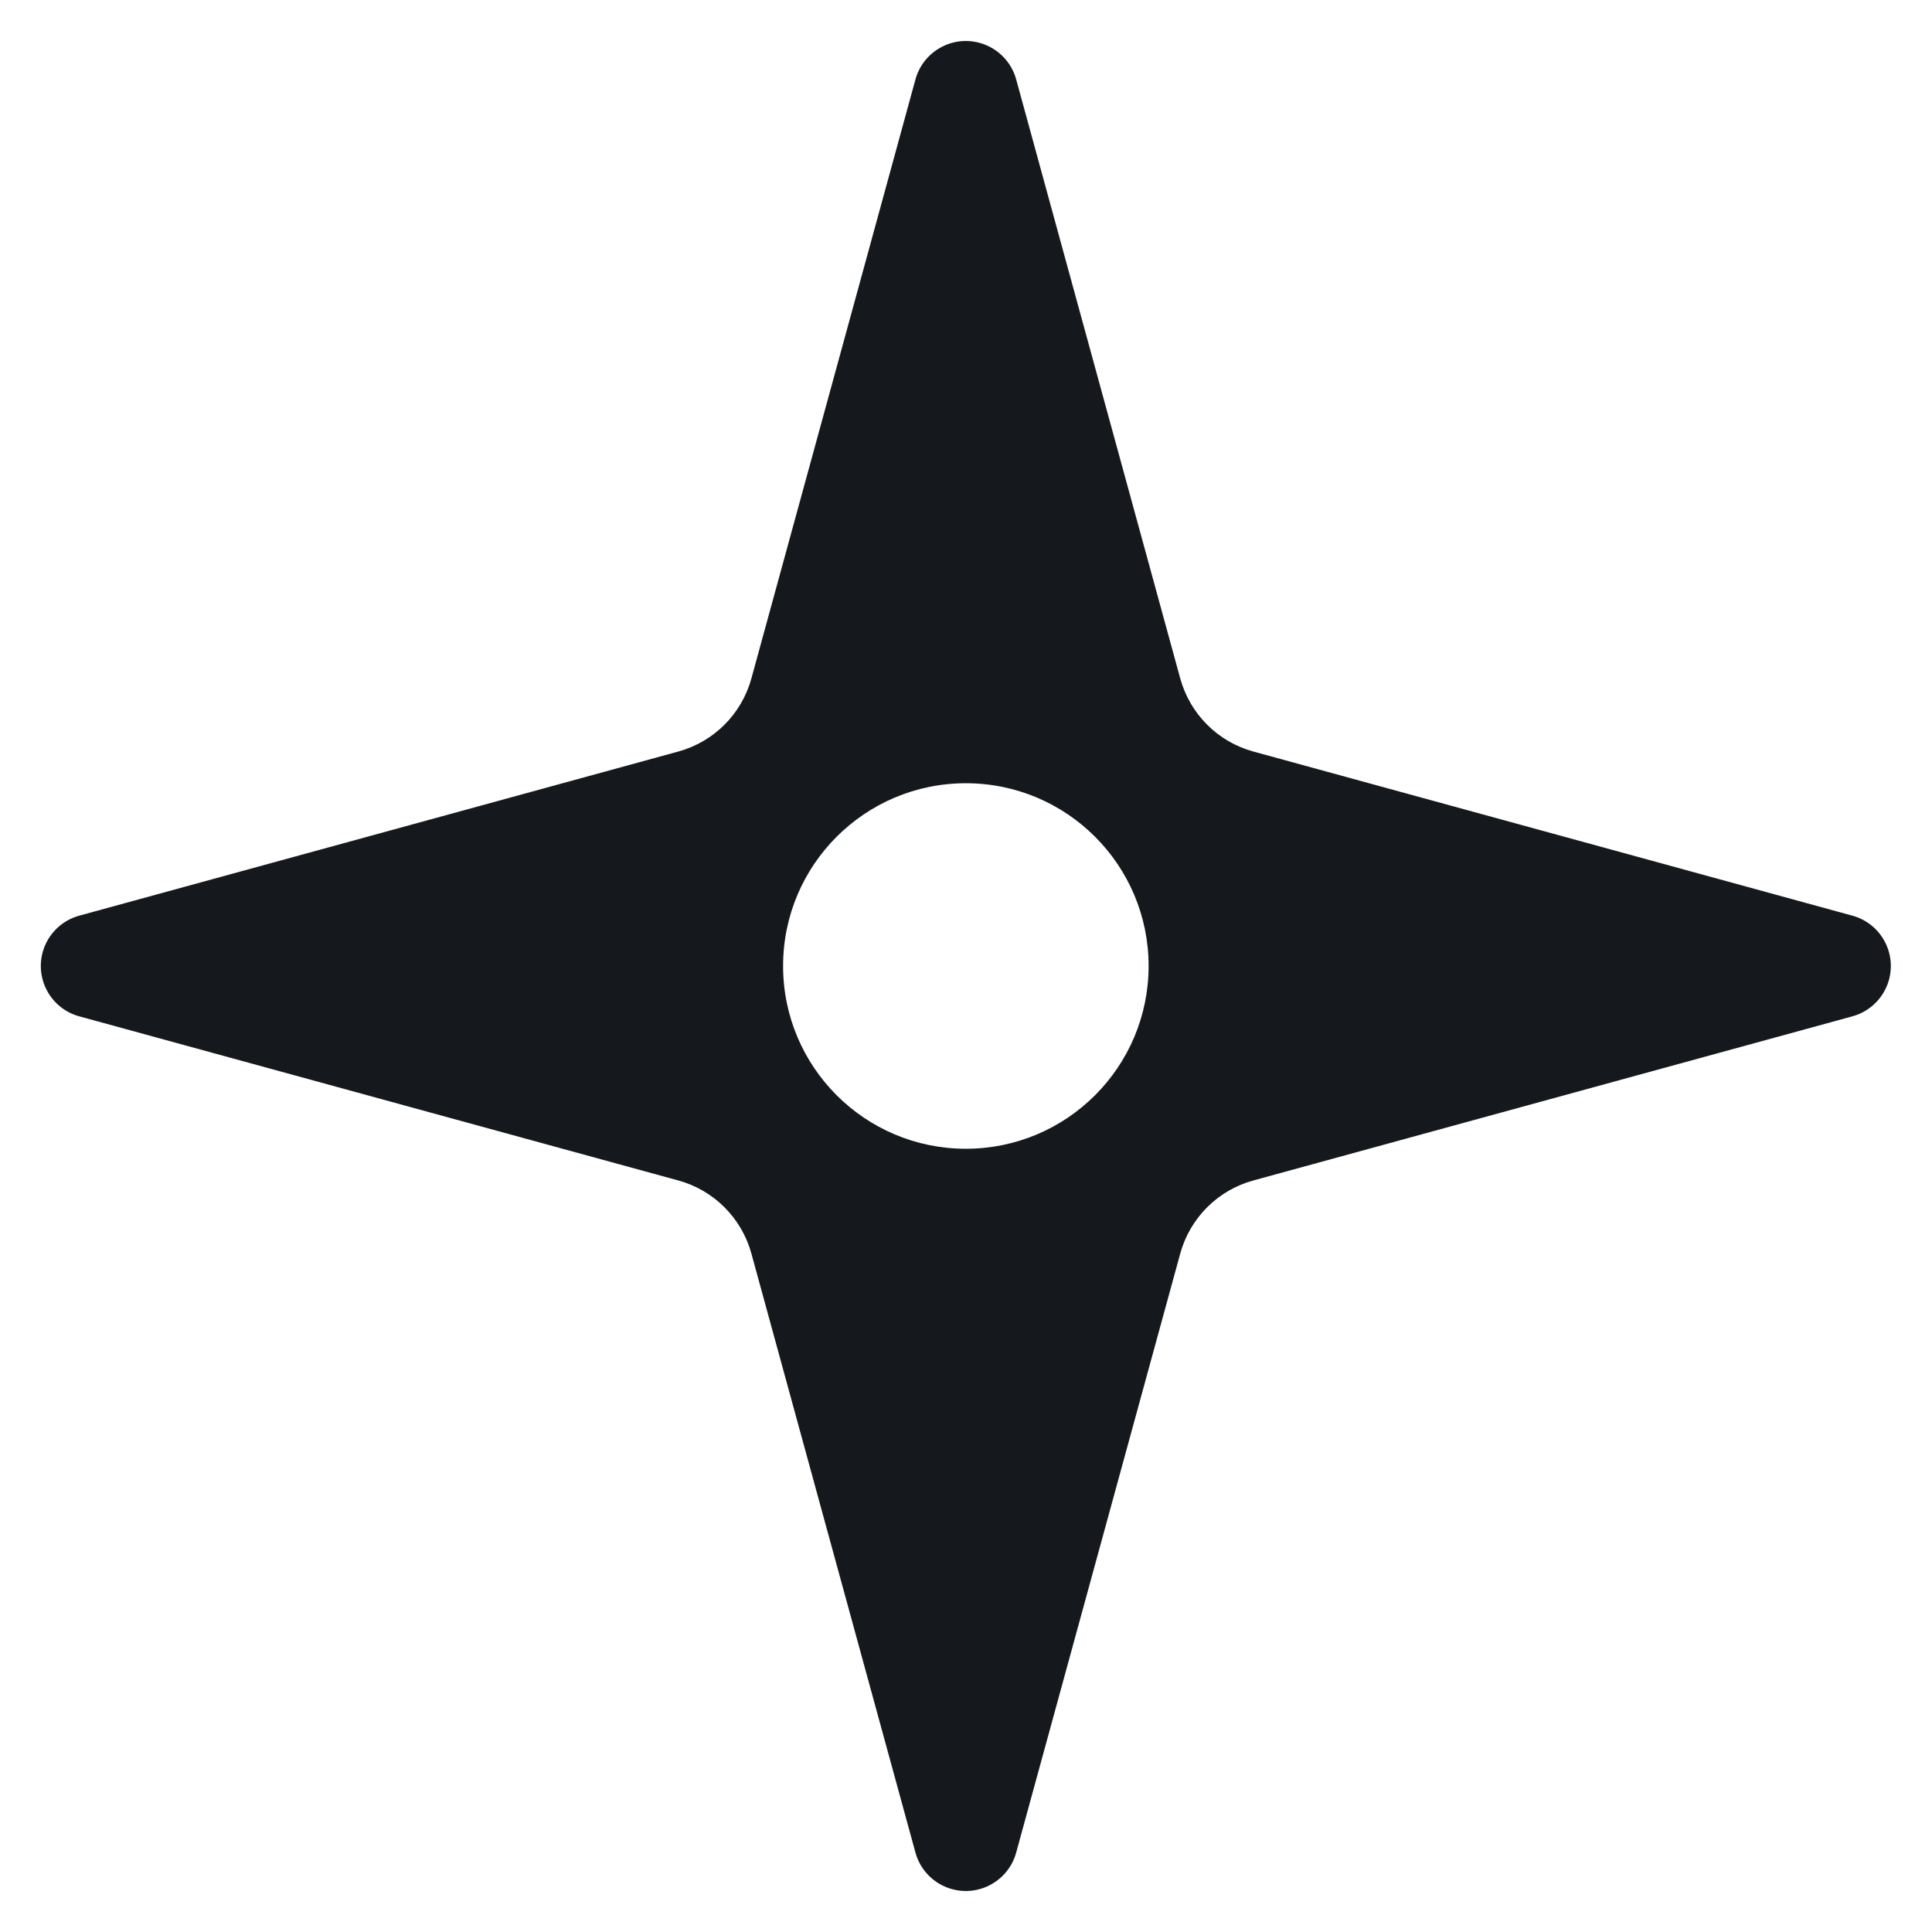 <?xml version="1.0" encoding="UTF-8"?>
<svg width="37px" height="37px" viewBox="0 0 37 37" version="1.1" xmlns="http://www.w3.org/2000/svg" xmlns:xlink="http://www.w3.org/1999/xlink">
    <title>形状结合</title>
    <g id="控件" stroke="none" stroke-width="1" fill="none" fill-rule="evenodd">
        <g id="调研家社区" transform="translate(-296, -183)" fill="#15191D">
            <g id="标题" transform="translate(100, 116)">
                <path d="M214.761,67.821 C215.101,67.914 215.368,68.18 215.461,68.521 L218.603,79.993 C218.79,80.674 219.322,81.207 220.004,81.393 L231.475,84.536 C232.008,84.681 232.322,85.232 232.176,85.764 C232.082,86.105 231.816,86.371 231.475,86.464 L220.004,89.607 C219.322,89.793 218.79,90.326 218.603,91.007 L215.461,102.479 C215.315,103.011 214.765,103.325 214.232,103.179 C213.892,103.086 213.625,102.82 213.532,102.479 L210.39,91.007 C210.203,90.326 209.671,89.793 208.989,89.607 L197.518,86.464 C196.985,86.319 196.672,85.768 196.817,85.236 C196.911,84.895 197.177,84.629 197.518,84.536 L208.989,81.393 C209.671,81.207 210.203,80.674 210.39,79.993 L213.532,68.521 C213.678,67.989 214.228,67.675 214.761,67.821 Z M214.497,82 C212.564,82 210.997,83.567 210.997,85.5 C210.997,87.433 212.564,89 214.497,89 C216.43,89 217.997,87.433 217.997,85.5 C217.997,83.567 216.43,82 214.497,82 Z" id="形状结合"></path>
            </g>
        </g>
    </g>
</svg>